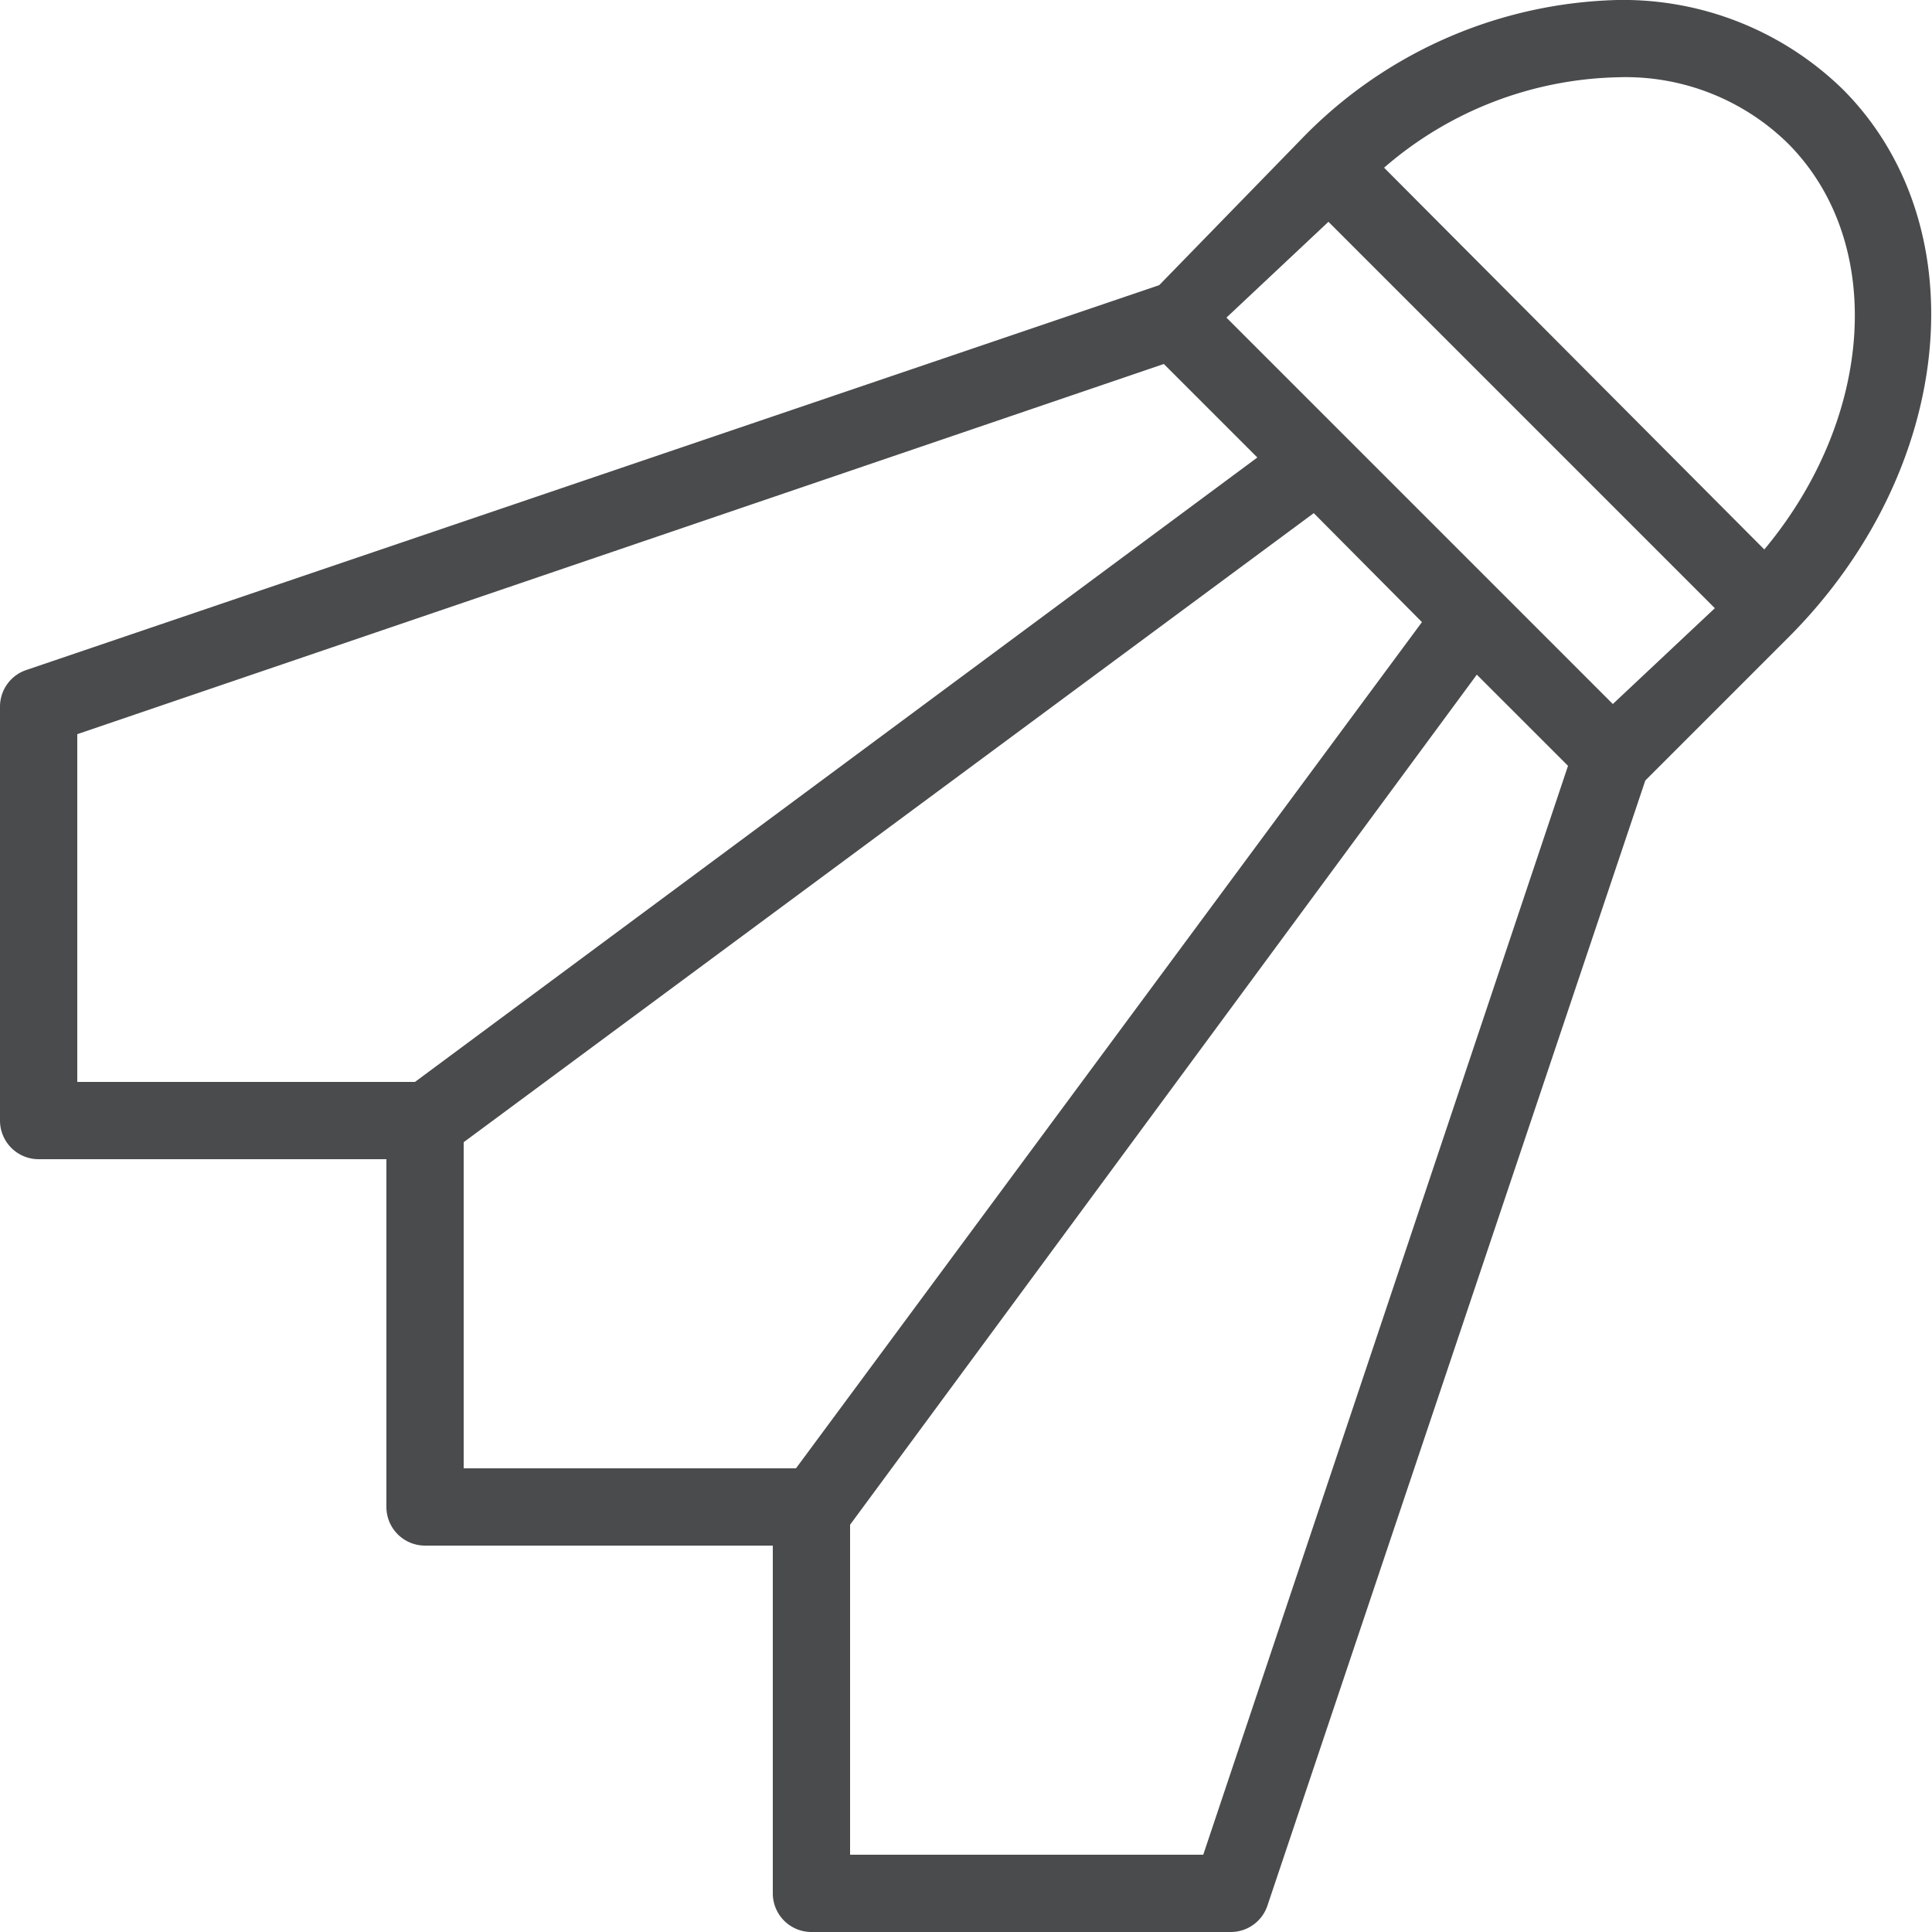 <svg id="Layer_1" data-name="Layer 1" xmlns="http://www.w3.org/2000/svg" viewBox="0 0 25 25"><defs><style>.cls-1{fill:#494b4c;}</style></defs><title>Badminton</title><path class="cls-1" d="M23.85,1.16A4.07,4.07,0,0,0,20.93,0h0a5.89,5.89,0,0,0-4.09,1.8l0,0,0,0L15,3.69.34,8.67A.5.5,0,0,0,0,9.14V14.5a.5.5,0,0,0,.5.5H5v4.5a.5.5,0,0,0,.5.5H10v4.5a.5.5,0,0,0,.5.5h5.43a.5.5,0,0,0,.47-.34L21.29,10.1l1.86-1.86,0,0,0,0C25.31,6.07,25.6,2.92,23.85,1.16ZM20.93,1h0a3,3,0,0,1,2.21.86c1.27,1.28,1.11,3.55-.31,5.25L17.91,2.17A4.77,4.77,0,0,1,20.93,1ZM17.19,2.87l5,5L20.87,9.11l-5-5ZM1,14V9.5L15.06,4.71l1.21,1.21L5.37,14Zm5,5V14.78L17,6.64,18.4,8.05,10.3,19Zm9.57,5H11V19.73l8.11-11,1.18,1.18Z"/></svg>